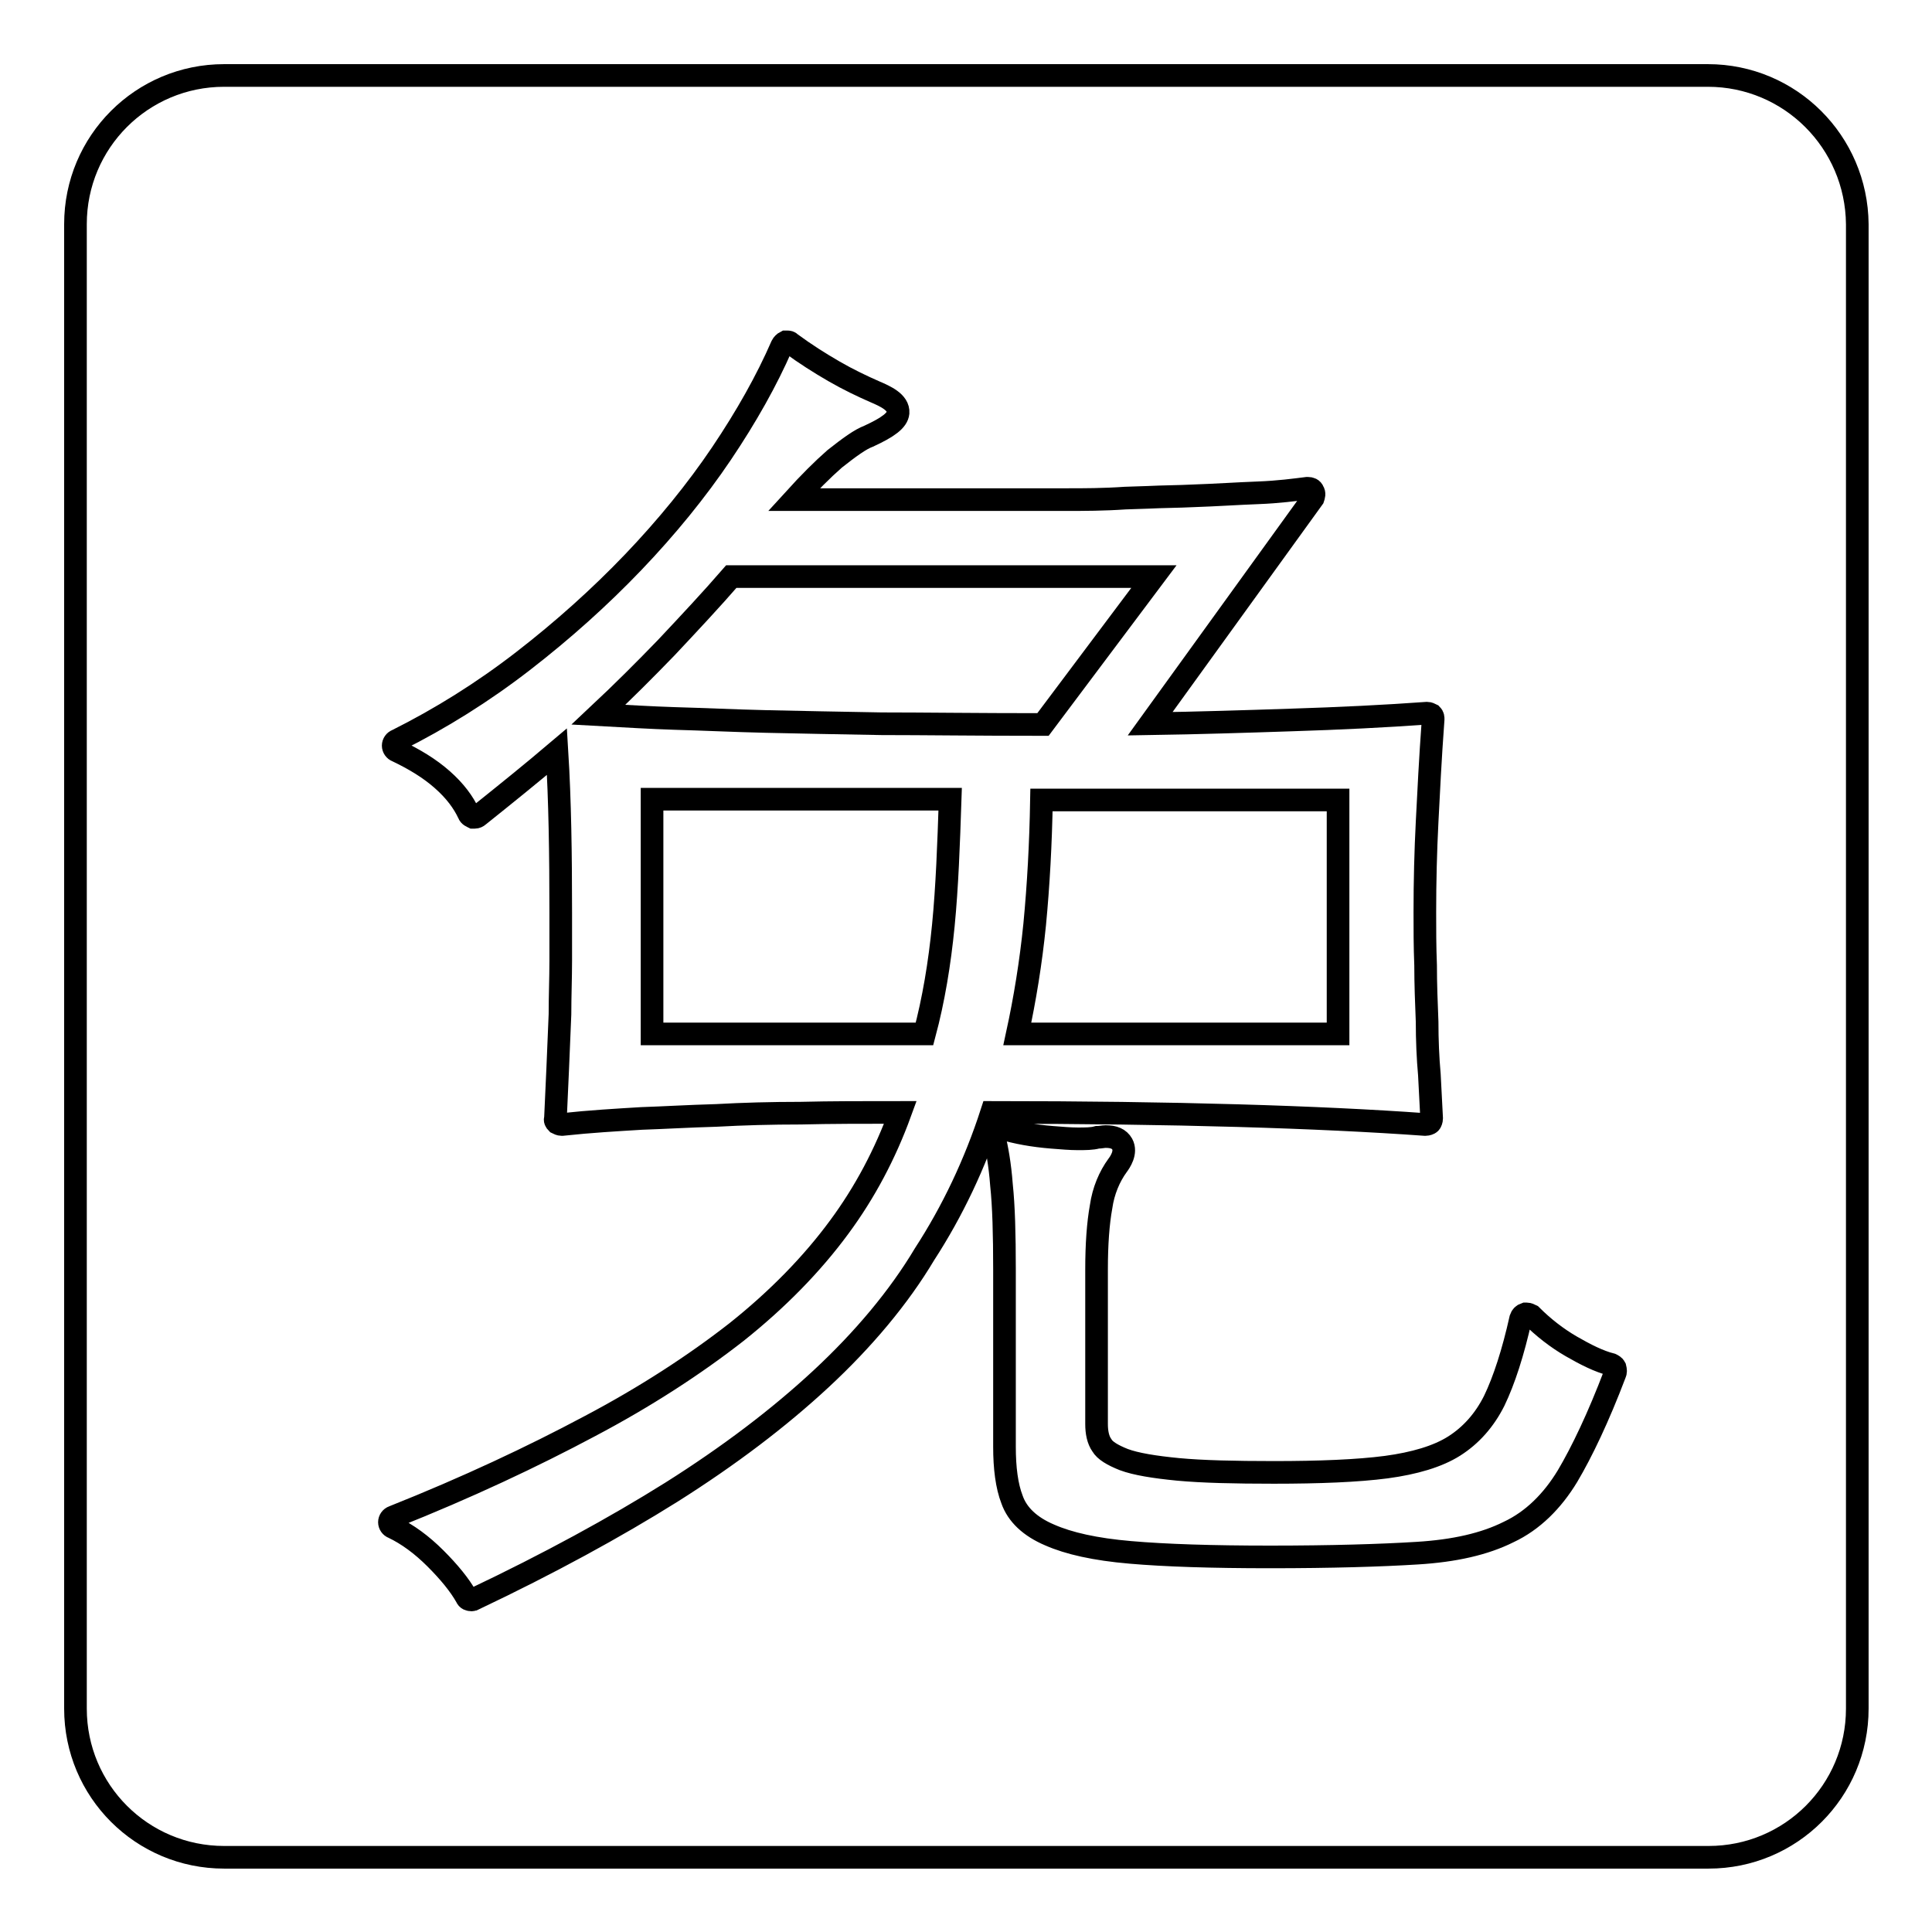<?xml version="1.0" encoding="utf-8"?>
<!-- Svg Vector Icons : http://www.onlinewebfonts.com/icon -->
<!DOCTYPE svg PUBLIC "-//W3C//DTD SVG 1.1//EN" "http://www.w3.org/Graphics/SVG/1.1/DTD/svg11.dtd">
<svg version="1.1" xmlns="http://www.w3.org/2000/svg" xmlns:xlink="http://www.w3.org/1999/xlink" x="0px" y="0px" viewBox="0 0 256 256" enable-background="new 0 0 256 256" xml:space="preserve">
<g><g><path stroke-width="3" fill-opacity="0" stroke="#000000"  d="M86.4,137h36.1c1.2-4.5,2-9.3,2.5-14.4c0.5-5.1,0.7-10.7,0.9-16.7H86.4V137z"/><path stroke-width="3" fill-opacity="0" stroke="#000000"  d="M101.5,95.6c4.4,0.1,9.6,0.2,15.3,0.3c5.5,0,12.5,0.1,21.4,0.1l14.7-19.6h-56c-2.6,3-5.5,6.1-8.6,9.4c-2.8,2.9-5.8,5.9-9,8.9c3.6,0.2,7,0.4,10.1,0.5C93.1,95.3,97.2,95.5,101.5,95.6z"/><path stroke-width="3" fill-opacity="0" stroke="#000000"  d="M137.1,122.5c-0.5,5-1.3,9.9-2.3,14.5h42.5v-31H138C137.9,111.8,137.6,117.3,137.1,122.5z"/><path stroke-width="3" fill-opacity="0" stroke="#000000"  d="M226.3,10H29.7C18.8,10,10,18.8,10,29.7v196.7c0,10.9,8.8,19.7,19.7,19.7h196.7c10.9,0,19.7-8.8,19.7-19.7V29.7C246,18.8,237.2,10,226.3,10z M108.8,182.7c-5.6,5.2-12.2,10.2-19.8,15c-7.5,4.7-16.3,9.5-26.2,14.2c-0.1,0-0.2,0.1-0.3,0.1c-0.3,0-0.6-0.1-0.7-0.4c-0.9-1.6-2.3-3.3-4.1-5.1c-1.8-1.8-3.7-3.2-5.6-4.1c-0.3-0.1-0.5-0.4-0.5-0.7c0-0.3,0.2-0.6,0.5-0.7c9.8-3.9,18.5-8,26-12c7.4-3.9,14-8.2,19.5-12.5c5.4-4.3,10-9,13.6-13.9c3.4-4.6,6.1-9.7,8.1-15.2c-4.8,0-9.2,0-13.2,0.1c-3.9,0-7.6,0.1-11.2,0.3c-3.6,0.1-6.9,0.3-9.9,0.4c-3.3,0.2-6.8,0.4-10.5,0.8c0,0,0,0-0.1,0c-0.2,0-0.4-0.1-0.6-0.2c-0.2-0.2-0.3-0.4-0.2-0.6c0.1-2.4,0.2-4.5,0.3-6.6c0.1-2.5,0.2-4.9,0.3-7.2c0-2.4,0.1-4.8,0.1-7.1v-6.4c0-7.7-0.1-14.8-0.5-21.3c-3.3,2.8-6.9,5.7-10.4,8.5c-0.1,0.1-0.3,0.2-0.5,0.2c-0.1,0-0.1,0-0.2,0c-0.2-0.1-0.5-0.2-0.6-0.5c-0.7-1.5-1.8-3-3.5-4.5c-1.7-1.5-3.7-2.7-6-3.8c-0.3-0.1-0.5-0.4-0.5-0.7s0.2-0.6,0.5-0.7c5.8-2.9,11.4-6.4,16.7-10.5c5.3-4.1,10.2-8.5,14.6-13.1c4.4-4.6,8.4-9.5,11.7-14.4c3.3-4.9,6-9.7,8-14.3c0.1-0.2,0.3-0.4,0.5-0.5c0.1,0,0.1,0,0.2,0c0.2,0,0.3,0,0.5,0.2c1.9,1.4,3.8,2.6,5.7,3.7s3.8,2,5.4,2.7c1.4,0.6,3.2,1.4,3.1,2.8c-0.1,1-1.3,1.9-3.9,3.1c0,0,0,0,0,0c-1.1,0.4-2.6,1.5-4.5,3c-1.6,1.4-3.4,3.2-5.4,5.4h36.3c2.1,0,4.7,0,7.6-0.2l3-0.1c2-0.1,4-0.1,6-0.2c3-0.1,5.9-0.3,8.6-0.4s4.9-0.4,6.5-0.6c0,0,0.1,0,0.1,0c0.3,0,0.6,0.1,0.7,0.4c0.2,0.3,0.1,0.6,0,0.9l-21.6,29.9c6.4-0.1,12.7-0.3,18.7-0.5c6.4-0.2,12.5-0.5,18-0.9c0,0,0,0,0,0c0.2,0,0.4,0.1,0.6,0.2c0.2,0.2,0.2,0.4,0.2,0.6c-0.4,5.4-0.6,9.8-0.8,13.6c-0.2,3.9-0.3,7.9-0.3,12c0,2.2,0,4.5,0.1,7c0,2.5,0.1,5,0.2,7.5c0,2.4,0.1,4.8,0.3,7c0.1,2,0.2,4,0.3,5.8c0,0.2-0.1,0.5-0.2,0.6c-0.1,0.1-0.4,0.2-0.6,0.2c0,0,0,0-0.1,0c-13.9-1-33.2-1.6-57.4-1.6c-2.2,6.8-5.2,13.1-8.9,18.8C119.1,171.9,114.4,177.5,108.8,182.7z M214,182c-2.2,5.8-4.4,10.4-6.3,13.6c-2,3.3-4.6,5.9-7.8,7.4c-3.2,1.6-7.2,2.5-12.1,2.8c-4.8,0.3-11.4,0.5-19.5,0.5c-7.7,0-13.9-0.2-18.5-0.6c-4.7-0.4-8.2-1.2-10.7-2.3c-2.6-1.1-4.3-2.7-5-4.7c-0.7-1.8-1-4.2-1-7v-23.5c0-4.6-0.1-8.4-0.4-11.2c-0.2-2.7-0.6-4.9-1-6.5c-0.1-0.3,0-0.6,0.2-0.8c0.1-0.1,0.4-0.2,0.6-0.2c0.1,0,0.1,0,0.2,0c2,0.6,4.2,1,6.7,1.2c1.3,0.1,2.4,0.2,3.4,0.2c1,0,1.9,0,2.6-0.2c0,0,0,0,0,0c0.4,0,0.8-0.1,1.1-0.1c1.1,0,1.8,0.3,2.2,1c0.6,1.1-0.3,2.4-0.6,2.8l0,0c-1.1,1.5-1.9,3.4-2.2,5.5c-0.4,2.2-0.6,5-0.6,8.3v20.5c0,1.1,0.2,2.1,0.7,2.8c0.4,0.7,1.4,1.3,2.9,1.9c1.6,0.6,4.1,1,7.2,1.3c3.2,0.3,7.5,0.4,12.7,0.4c6,0,11.1-0.2,14.9-0.7c3.7-0.5,6.8-1.4,9-2.8c2.2-1.4,4-3.4,5.3-6c1.3-2.7,2.5-6.4,3.5-10.9c0.1-0.3,0.3-0.5,0.6-0.6c0.1,0,0.1,0,0.2,0c0.2,0,0.4,0.1,0.6,0.2c1.6,1.6,3.4,3,5.3,4.1c1.9,1.1,3.7,2,5.3,2.4c0.2,0.1,0.4,0.2,0.5,0.4C214.1,181.6,214.1,181.8,214,182z"/></g></g>
</svg>